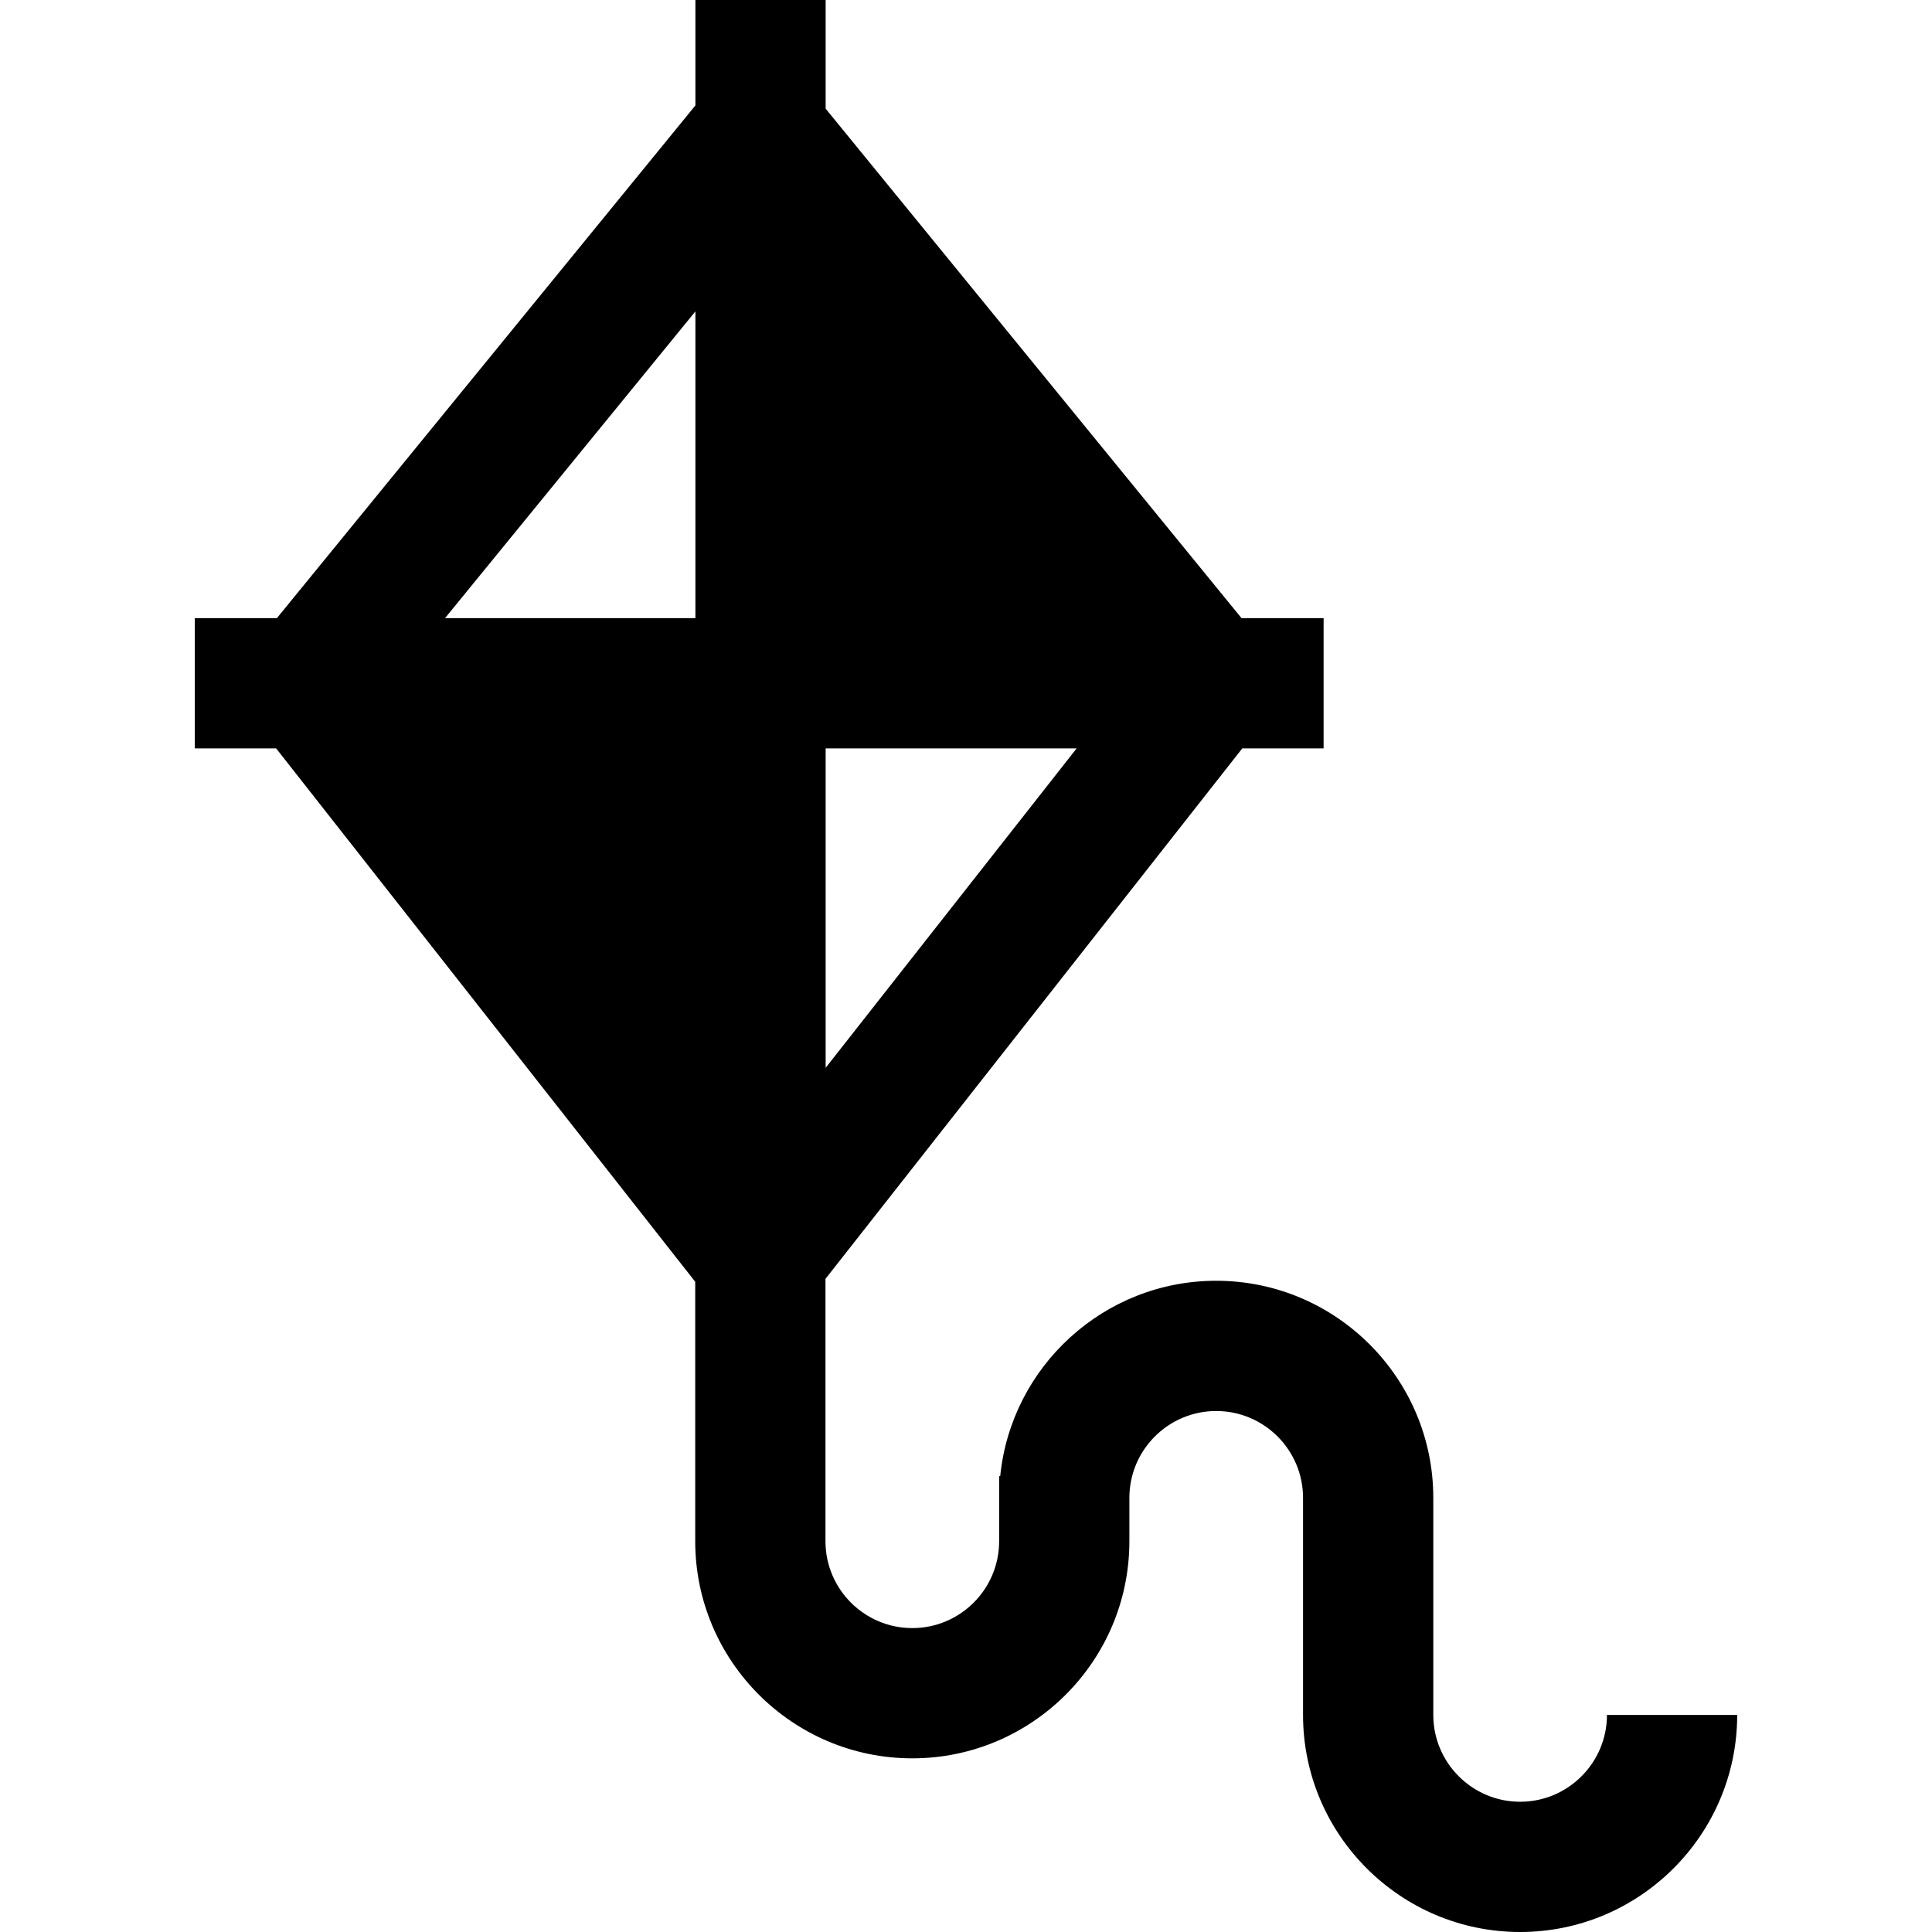 <?xml version="1.0" encoding="iso-8859-1"?>
<!-- Uploaded to: SVG Repo, www.svgrepo.com, Generator: SVG Repo Mixer Tools -->
<svg fill="#000000" height="800px" width="800px" version="1.1" id="Layer_1" xmlns="http://www.w3.org/2000/svg" xmlns:xlink="http://www.w3.org/1999/xlink" 
	 viewBox="0 0 512 512" xml:space="preserve">
<g>
	<g>
		<path d="M425.86,454.472c0,12.688-10.323,23.011-23.011,23.011c-12.688,0-23.011-10.323-23.011-23.011v-57.528
			c0-31.721-25.807-57.528-57.528-57.528c-29.779,0-54.346,22.747-57.243,51.775h-0.285v17.258
			c0,12.688-10.323,23.011-23.011,23.011s-23.011-10.323-23.011-23.011v-69.538l110.455-140.578h21.556v-34.517h-21.754
			L218.806,28.796V0H184.29v27.938L73.379,163.817H51.624v34.517h21.557l111.06,141.35v68.766c0,31.721,25.807,57.528,57.528,57.528
			c31.721,0,57.528-25.807,57.528-57.528v-11.506c0-12.688,10.323-23.011,23.011-23.011s23.011,10.323,23.011,23.011v57.528
			c0,31.721,25.807,57.528,57.528,57.528s57.528-25.807,57.528-57.528H425.86z M218.806,198.334h66.511l-66.511,84.649V198.334z
			 M184.29,163.817h-66.354l66.354-81.293V163.817z"/>
	</g>
</g>
</svg>